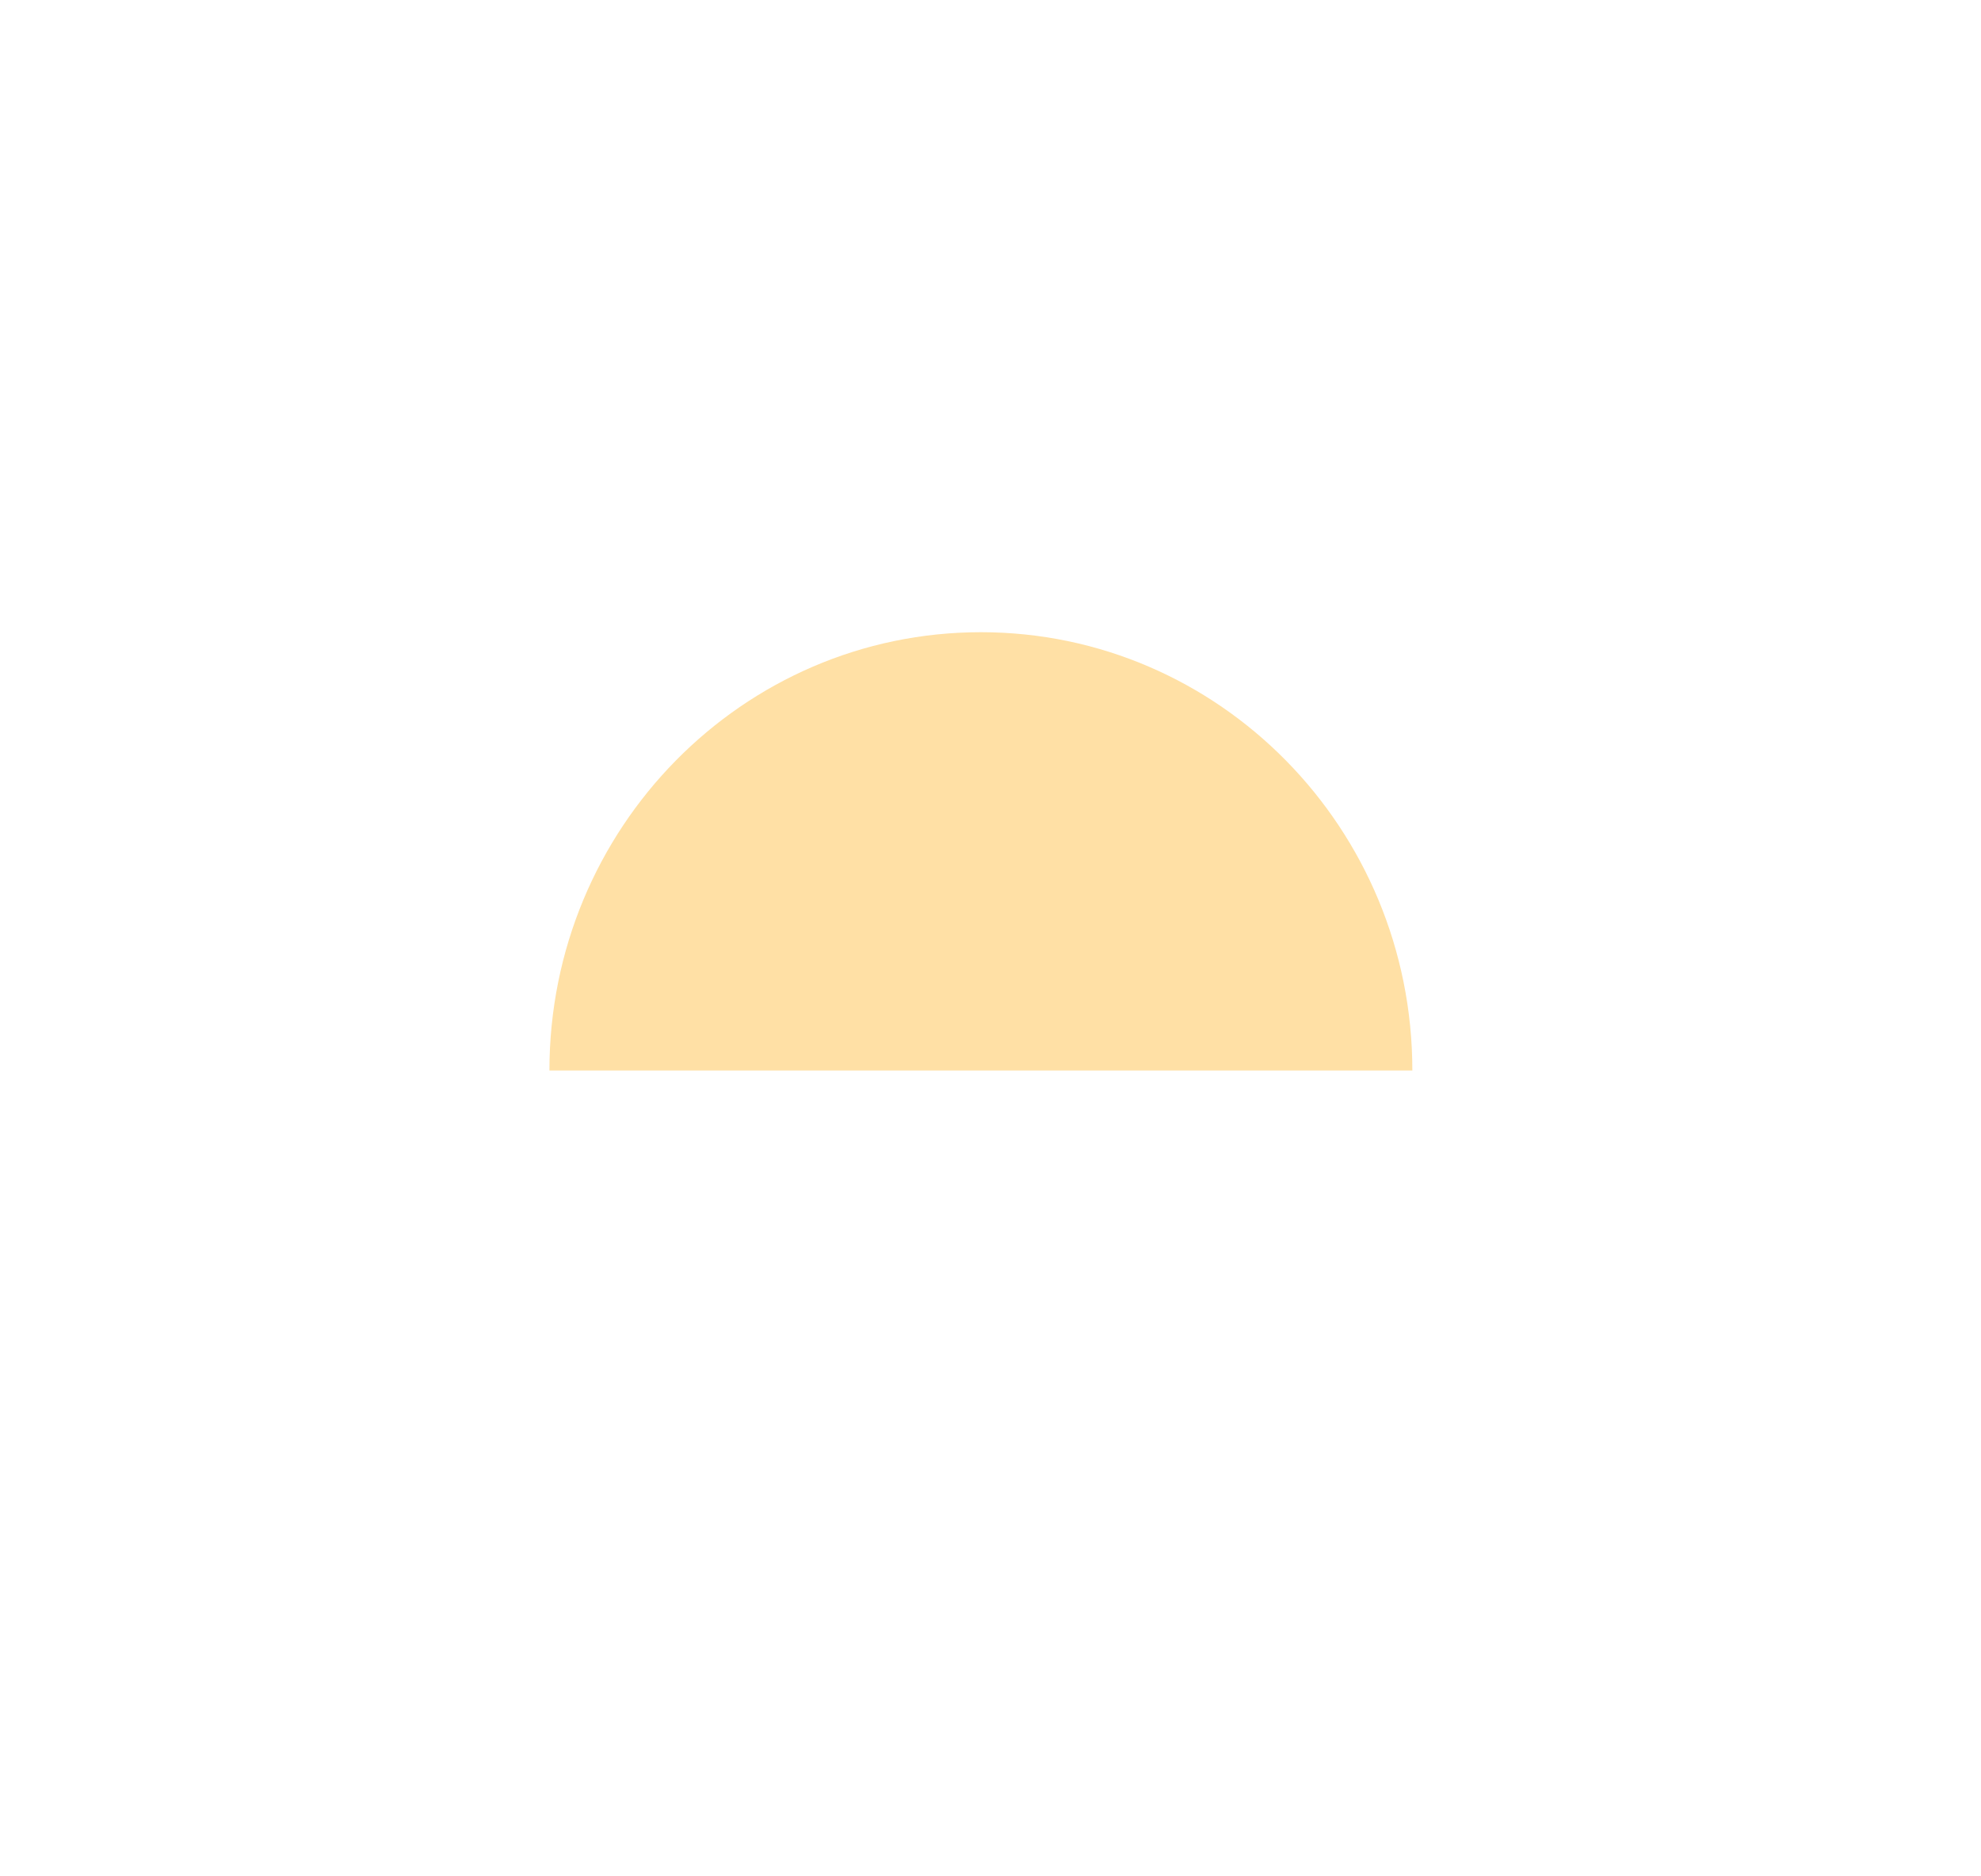 <svg width="75" height="71" viewBox="0 0 75 71" fill="none" xmlns="http://www.w3.org/2000/svg">
<g filter="url(#filter0_d_67_9755)">
<path d="M7.108 30.949C5.67 15.528 16.532 4.788 33.655 4.788C54.857 4.788 57.016 12.498 64.803 24.706C77.322 44.334 54.038 67.338 29.726 61.576C10.878 57.11 8.905 50.225 7.108 30.949Z" fill="white"/>
</g>
<path d="M37.136 23.93C46.158 23.93 53.471 31.358 53.471 40.52C47.144 40.52 45.205 40.52 36.183 40.52C27.162 40.52 31.312 40.52 20.801 40.52C20.801 31.358 28.114 23.93 37.136 23.93Z" fill="#FFE0A5"/>
<defs>
<filter id="filter0_d_67_9755" x="0.619" y="0.017" width="74.042" height="70.411" filterUnits="userSpaceOnUse" color-interpolation-filters="sRGB">
<feFlood flood-opacity="0" result="BackgroundImageFix"/>
<feColorMatrix in="SourceAlpha" type="matrix" values="0 0 0 0 0 0 0 0 0 0 0 0 0 0 0 0 0 0 127 0" result="hardAlpha"/>
<feOffset dy="1.59"/>
<feGaussianBlur stdDeviation="3.18"/>
<feComposite in2="hardAlpha" operator="out"/>
<feColorMatrix type="matrix" values="0 0 0 0 0 0 0 0 0 0 0 0 0 0 0 0 0 0 0.11 0"/>
<feBlend mode="normal" in2="BackgroundImageFix" result="effect1_dropShadow_67_9755"/>
<feBlend mode="normal" in="SourceGraphic" in2="effect1_dropShadow_67_9755" result="shape"/>
</filter>
</defs>
</svg>
